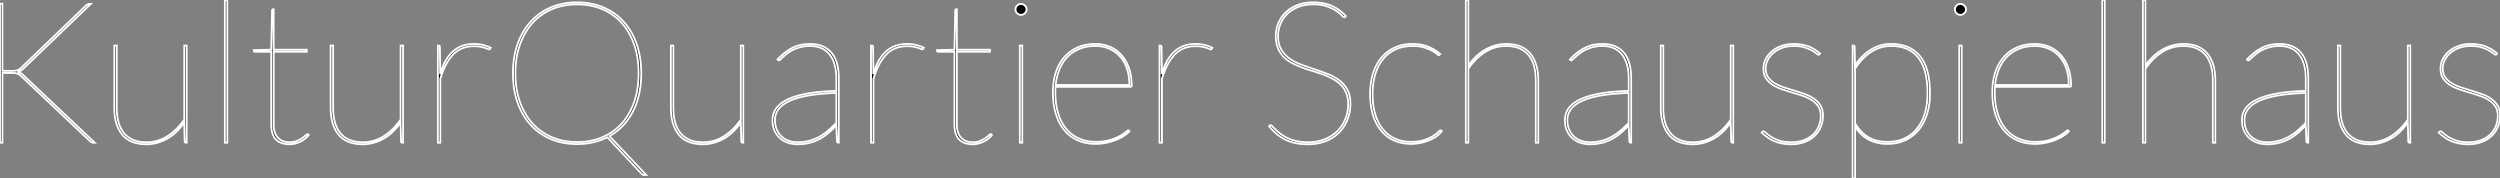 <svg width="1261.7" height="90" viewBox="0 0 1261.7 90" xmlns="http://www.w3.org/2000/svg"><rect x="0" y="0" width="1261.7" height="90" fill="#808080" stroke="none"/><g id="svgGroup" stroke-linecap="round" fill-rule="evenodd" font-size="9pt" stroke="#ffffff" stroke-width="0.25mm" fill="#ffffff" style="stroke:#ffffff;stroke-width:0.25mm;fill:#000"><path d="M 1.2 1.9 L 1.2 35.8 L 5.9 35.8 A 30.036 30.036 0 0 0 6.57 35.793 Q 6.832 35.787 7.064 35.776 A 14.313 14.313 0 0 0 7.5 35.75 A 5.491 5.491 0 0 0 8.174 35.658 A 4.29 4.29 0 0 0 8.675 35.525 Q 9.2 35.35 9.7 35 Q 10.102 34.718 10.569 34.307 A 15.375 15.375 0 0 0 10.8 34.1 L 43.4 2.8 Q 43.894 2.396 44.227 2.213 A 2.197 2.197 0 0 1 44.3 2.175 A 1.503 1.503 0 0 1 44.638 2.057 Q 44.801 2.02 44.992 2.007 A 3.105 3.105 0 0 1 45.2 2 L 45.8 2 L 11.8 34.6 A 12.974 12.974 0 0 1 11.271 35.071 Q 10.785 35.479 10.375 35.725 A 4.029 4.029 0 0 1 9.742 36.029 Q 9.425 36.15 9.054 36.242 A 7.455 7.455 0 0 1 8.8 36.3 A 5.056 5.056 0 0 1 9.693 36.53 A 4.023 4.023 0 0 1 10.375 36.85 A 6.15 6.15 0 0 1 11.168 37.413 A 7.831 7.831 0 0 1 11.7 37.9 L 47.8 72 L 47.3 72 Q 46.714 72 46.388 71.909 A 1.094 1.094 0 0 1 46.225 71.85 Q 45.9 71.7 45.5 71.3 L 11.1 38.8 A 20.991 20.991 0 0 0 10.587 38.336 Q 10.342 38.122 10.124 37.948 A 9.058 9.058 0 0 0 9.8 37.7 Q 9.25 37.3 8.7 37.1 A 4.306 4.306 0 0 0 7.858 36.89 A 5.114 5.114 0 0 0 7.5 36.85 Q 7.053 36.816 6.464 36.805 A 30.999 30.999 0 0 0 5.9 36.8 L 1.2 36.8 L 1.2 72 L 0 72 L 0 1.9 L 1.2 1.9 Z M 679.2 8.1 L 679 8.4 A 1.05 1.05 0 0 1 678.839 8.558 Q 678.656 8.7 678.45 8.7 A 0.631 0.631 0 0 1 678.195 8.636 Q 677.839 8.475 677.296 7.913 A 9.835 9.835 0 0 1 677.075 7.675 A 9.572 9.572 0 0 0 676.339 6.95 Q 675.54 6.237 674.375 5.45 Q 672.6 4.25 669.8 3.225 Q 667 2.2 662.8 2.2 A 23.805 23.805 0 0 0 658.863 2.511 A 17.956 17.956 0 0 0 655.175 3.525 Q 651.85 4.85 649.6 7.05 Q 647.35 9.25 646.175 12.15 Q 645 15.05 645 18.2 A 17.204 17.204 0 0 0 645.24 21.158 Q 645.615 23.305 646.575 24.95 Q 648.15 27.65 650.7 29.5 A 23.176 23.176 0 0 0 654.753 31.836 A 27.645 27.645 0 0 0 656.55 32.575 Q 659.85 33.8 663.25 34.925 Q 666.65 36.05 669.95 37.3 A 24.541 24.541 0 0 1 674.122 39.331 A 21.285 21.285 0 0 1 675.8 40.475 Q 678.35 42.4 679.925 45.225 Q 681.339 47.762 681.484 51.448 A 21.793 21.793 0 0 1 681.5 52.3 A 22.539 22.539 0 0 1 680.684 58.427 A 20.591 20.591 0 0 1 680.05 60.325 Q 678.6 64.05 675.85 66.825 A 19.003 19.003 0 0 1 670.673 70.502 A 22.721 22.721 0 0 1 669.1 71.2 A 21.967 21.967 0 0 1 663.962 72.536 A 28.636 28.636 0 0 1 660 72.8 Q 656.45 72.8 653.65 72.175 A 22.912 22.912 0 0 1 650.025 71.056 A 19.924 19.924 0 0 1 648.525 70.375 Q 646.2 69.2 644.25 67.525 A 31.746 31.746 0 0 1 641.295 64.618 A 36.301 36.301 0 0 1 640.5 63.7 L 640.7 63.5 A 4.156 4.156 0 0 1 640.789 63.414 Q 640.881 63.327 640.95 63.275 Q 641.034 63.212 641.226 63.202 A 1.445 1.445 0 0 1 641.3 63.2 Q 641.6 63.2 642.175 63.825 A 23.961 23.961 0 0 0 642.489 64.159 Q 642.928 64.619 643.544 65.223 A 79.509 79.509 0 0 0 643.75 65.425 A 24.692 24.692 0 0 0 644.775 66.367 Q 645.327 66.847 645.966 67.354 A 41.665 41.665 0 0 0 646.15 67.5 A 15.986 15.986 0 0 0 647.7 68.569 Q 648.55 69.088 649.55 69.575 Q 651.55 70.55 654.125 71.175 A 21.199 21.199 0 0 0 656.881 71.644 Q 658.35 71.8 660 71.8 A 25.89 25.89 0 0 0 664.581 71.412 A 19.867 19.867 0 0 0 668.625 70.25 A 20.301 20.301 0 0 0 673.073 67.761 A 17.814 17.814 0 0 0 675.025 66.075 Q 677.65 63.45 679.025 59.95 Q 680.4 56.45 680.4 52.5 A 17.845 17.845 0 0 0 680.207 49.807 Q 679.987 48.365 679.515 47.144 A 10.698 10.698 0 0 0 679.375 46.8 A 12.919 12.919 0 0 0 677.129 43.231 A 12.174 12.174 0 0 0 676.6 42.675 A 16.963 16.963 0 0 0 672.956 39.959 A 19.164 19.164 0 0 0 672.525 39.725 Q 670.2 38.5 667.55 37.525 Q 664.9 36.55 662.15 35.725 Q 659.4 34.9 656.75 33.9 A 39.357 39.357 0 0 1 652.361 31.939 A 35.776 35.776 0 0 1 651.775 31.625 Q 649.45 30.35 647.7 28.525 A 13.386 13.386 0 0 1 645.193 24.795 A 15.489 15.489 0 0 1 644.925 24.175 A 13.28 13.28 0 0 1 644.156 21.419 Q 643.932 20.112 643.904 18.628 A 22.648 22.648 0 0 1 643.9 18.2 Q 643.9 14.85 645.15 11.775 Q 646.4 8.7 648.8 6.35 A 16.758 16.758 0 0 1 652.831 3.463 A 20.579 20.579 0 0 1 654.725 2.6 A 19.389 19.389 0 0 1 659.143 1.449 A 25.754 25.754 0 0 1 662.8 1.2 A 26.847 26.847 0 0 1 667.465 1.587 A 20.325 20.325 0 0 1 671.825 2.85 A 20.288 20.288 0 0 1 676.546 5.674 A 26.144 26.144 0 0 1 679.2 8.1 Z M 741 72 L 739.8 72 L 739.8 0 L 741 0 L 741 33.2 Q 742.7 30.7 744.825 28.675 Q 746.95 26.65 749.4 25.2 Q 751.85 23.75 754.55 22.975 Q 757.25 22.2 760.1 22.2 Q 768.25 22.2 772.275 27.05 A 16.176 16.176 0 0 1 775.278 32.81 Q 776.3 36.216 776.3 40.6 L 776.3 72 L 775.1 72 L 775.1 40.6 A 32.015 32.015 0 0 0 774.889 36.833 A 23.551 23.551 0 0 0 774.2 33.275 A 16.031 16.031 0 0 0 772.924 30.039 A 13.107 13.107 0 0 0 771.425 27.8 Q 769.55 25.55 766.725 24.375 A 14.751 14.751 0 0 0 763.448 23.458 Q 761.979 23.216 760.322 23.201 A 24.306 24.306 0 0 0 760.1 23.2 Q 754.35 23.2 749.5 26.275 Q 744.65 29.35 741 34.75 L 741 72 Z M 1082.7 72 L 1081.5 72 L 1081.5 0 L 1082.7 0 L 1082.7 33.2 Q 1084.4 30.7 1086.525 28.675 Q 1088.65 26.65 1091.1 25.2 Q 1093.55 23.75 1096.25 22.975 Q 1098.95 22.2 1101.8 22.2 Q 1109.95 22.2 1113.975 27.05 A 16.176 16.176 0 0 1 1116.978 32.81 Q 1118 36.216 1118 40.6 L 1118 72 L 1116.8 72 L 1116.8 40.6 A 32.015 32.015 0 0 0 1116.589 36.833 A 23.551 23.551 0 0 0 1115.9 33.275 A 16.031 16.031 0 0 0 1114.624 30.039 A 13.107 13.107 0 0 0 1113.125 27.8 Q 1111.25 25.55 1108.425 24.375 A 14.751 14.751 0 0 0 1105.148 23.458 Q 1103.679 23.216 1102.022 23.201 A 24.306 24.306 0 0 0 1101.8 23.2 Q 1096.05 23.2 1091.2 26.275 Q 1086.35 29.35 1082.7 34.75 L 1082.7 72 Z M 307.55 68.7 L 326.1 88.3 L 325 88.3 Q 324.74 88.3 324.553 88.247 A 0.839 0.839 0 0 1 324.375 88.175 A 1.949 1.949 0 0 1 324.169 88.044 A 1.454 1.454 0 0 1 324 87.9 L 306.5 69.25 Q 303.15 70.95 299.325 71.825 A 35.264 35.264 0 0 1 293.059 72.658 A 40.784 40.784 0 0 1 291.2 72.7 A 35.933 35.933 0 0 1 282.941 71.781 A 30.775 30.775 0 0 1 278.125 70.225 Q 272.2 67.75 267.925 63.125 Q 263.65 58.5 261.275 51.9 A 39.541 39.541 0 0 1 259.292 43.463 A 51.382 51.382 0 0 1 258.9 37 A 49.319 49.319 0 0 1 259.57 28.693 A 38.77 38.77 0 0 1 261.275 22.125 A 35.052 35.052 0 0 1 264.875 14.784 A 29.995 29.995 0 0 1 267.925 10.85 Q 272.2 6.2 278.125 3.7 A 32.029 32.029 0 0 1 287.916 1.337 A 38.599 38.599 0 0 1 291.2 1.2 A 36.462 36.462 0 0 1 299.309 2.073 A 31.018 31.018 0 0 1 304.35 3.675 Q 310.3 6.15 314.575 10.8 A 31.405 31.405 0 0 1 319.919 18.886 A 37.917 37.917 0 0 1 321.225 22.075 Q 323.6 28.7 323.6 37 A 51.236 51.236 0 0 1 323.17 43.76 A 42.685 42.685 0 0 1 322.5 47.525 Q 321.4 52.4 319.325 56.4 Q 317.25 60.4 314.275 63.5 Q 311.3 66.6 307.55 68.7 Z M 57.7 23 L 58.9 23 L 58.9 54.4 A 32.015 32.015 0 0 0 59.111 58.167 A 23.551 23.551 0 0 0 59.8 61.725 A 16.031 16.031 0 0 0 61.076 64.961 A 13.107 13.107 0 0 0 62.575 67.2 Q 64.45 69.45 67.25 70.625 Q 69.875 71.727 73.423 71.795 A 24.593 24.593 0 0 0 73.9 71.8 Q 79.65 71.8 84.475 68.75 A 27.633 27.633 0 0 0 90.514 63.518 A 34.655 34.655 0 0 0 93 60.3 L 93 23 L 94.2 23 L 94.2 72 L 93.9 72 Q 93.2 72 93.2 71.2 L 93 61.8 Q 91.25 64.3 89.15 66.35 Q 87.05 68.4 84.6 69.825 Q 82.15 71.25 79.45 72.025 Q 76.75 72.8 73.9 72.8 Q 67.814 72.8 64.042 70.128 A 12.054 12.054 0 0 1 61.7 67.95 Q 57.7 63.1 57.7 54.4 L 57.7 23 Z M 166.9 23 L 168.1 23 L 168.1 54.4 A 32.015 32.015 0 0 0 168.311 58.167 A 23.551 23.551 0 0 0 169 61.725 A 16.031 16.031 0 0 0 170.276 64.961 A 13.107 13.107 0 0 0 171.775 67.2 Q 173.65 69.45 176.45 70.625 Q 179.075 71.727 182.623 71.795 A 24.593 24.593 0 0 0 183.1 71.8 Q 188.85 71.8 193.675 68.75 A 27.633 27.633 0 0 0 199.714 63.518 A 34.655 34.655 0 0 0 202.2 60.3 L 202.2 23 L 203.4 23 L 203.4 72 L 203.1 72 Q 202.4 72 202.4 71.2 L 202.2 61.8 Q 200.45 64.3 198.35 66.35 Q 196.25 68.4 193.8 69.825 Q 191.35 71.25 188.65 72.025 Q 185.95 72.8 183.1 72.8 Q 177.014 72.8 173.242 70.128 A 12.054 12.054 0 0 1 170.9 67.95 Q 166.9 63.1 166.9 54.4 L 166.9 23 Z M 338.6 23 L 339.8 23 L 339.8 54.4 A 32.015 32.015 0 0 0 340.011 58.167 A 23.551 23.551 0 0 0 340.7 61.725 A 16.031 16.031 0 0 0 341.976 64.961 A 13.107 13.107 0 0 0 343.475 67.2 Q 345.35 69.45 348.15 70.625 Q 350.775 71.727 354.323 71.795 A 24.593 24.593 0 0 0 354.8 71.8 Q 360.55 71.8 365.375 68.75 A 27.633 27.633 0 0 0 371.414 63.518 A 34.655 34.655 0 0 0 373.9 60.3 L 373.9 23 L 375.1 23 L 375.1 72 L 374.8 72 Q 374.1 72 374.1 71.2 L 373.9 61.8 Q 372.15 64.3 370.05 66.35 Q 367.95 68.4 365.5 69.825 Q 363.05 71.25 360.35 72.025 Q 357.65 72.8 354.8 72.8 Q 348.714 72.8 344.942 70.128 A 12.054 12.054 0 0 1 342.6 67.95 Q 338.6 63.1 338.6 54.4 L 338.6 23 Z M 838.2 23 L 839.4 23 L 839.4 54.4 A 32.015 32.015 0 0 0 839.611 58.167 A 23.551 23.551 0 0 0 840.3 61.725 A 16.031 16.031 0 0 0 841.576 64.961 A 13.107 13.107 0 0 0 843.075 67.2 Q 844.95 69.45 847.75 70.625 Q 850.375 71.727 853.923 71.795 A 24.593 24.593 0 0 0 854.4 71.8 Q 860.15 71.8 864.975 68.75 A 27.633 27.633 0 0 0 871.014 63.518 A 34.655 34.655 0 0 0 873.5 60.3 L 873.5 23 L 874.7 23 L 874.7 72 L 874.4 72 Q 873.7 72 873.7 71.2 L 873.5 61.8 Q 871.75 64.3 869.65 66.35 Q 867.55 68.4 865.1 69.825 Q 862.65 71.25 859.95 72.025 Q 857.25 72.8 854.4 72.8 Q 848.314 72.8 844.542 70.128 A 12.054 12.054 0 0 1 842.2 67.95 Q 838.2 63.1 838.2 54.4 L 838.2 23 Z M 1179.9 23 L 1181.1 23 L 1181.1 54.4 A 32.015 32.015 0 0 0 1181.311 58.167 A 23.551 23.551 0 0 0 1182 61.725 A 16.031 16.031 0 0 0 1183.276 64.961 A 13.107 13.107 0 0 0 1184.775 67.2 Q 1186.65 69.45 1189.45 70.625 Q 1192.075 71.727 1195.623 71.795 A 24.593 24.593 0 0 0 1196.1 71.8 Q 1201.85 71.8 1206.675 68.75 A 27.633 27.633 0 0 0 1212.714 63.518 A 34.655 34.655 0 0 0 1215.2 60.3 L 1215.2 23 L 1216.4 23 L 1216.4 72 L 1216.1 72 Q 1215.4 72 1215.4 71.2 L 1215.2 61.8 Q 1213.45 64.3 1211.35 66.35 Q 1209.25 68.4 1206.8 69.825 Q 1204.35 71.25 1201.65 72.025 Q 1198.95 72.8 1196.1 72.8 Q 1190.014 72.8 1186.242 70.128 A 12.054 12.054 0 0 1 1183.9 67.95 Q 1179.9 63.1 1179.9 54.4 L 1179.9 23 Z M 918.5 27 L 918.3 27.3 A 0.819 0.819 0 0 1 918.165 27.458 A 0.533 0.533 0 0 1 917.8 27.6 A 0.716 0.716 0 0 1 917.561 27.552 Q 917.213 27.427 916.682 26.974 A 7.731 7.731 0 0 1 916.625 26.925 Q 915.85 26.25 914.375 25.425 A 14.573 14.573 0 0 0 913.049 24.775 Q 912.384 24.488 911.614 24.218 A 28.712 28.712 0 0 0 910.65 23.9 A 13.951 13.951 0 0 0 908.649 23.447 Q 907.059 23.2 905.1 23.2 A 17.606 17.606 0 0 0 901.604 23.535 A 14.713 14.713 0 0 0 899.425 24.15 A 15.661 15.661 0 0 0 896.623 25.498 A 13.084 13.084 0 0 0 895 26.675 A 11.612 11.612 0 0 0 892.43 29.733 A 11.015 11.015 0 0 0 892.125 30.3 Q 891.1 32.35 891.1 34.6 A 9.287 9.287 0 0 0 891.306 36.609 A 6.638 6.638 0 0 0 892.35 39.025 A 10.486 10.486 0 0 0 894.996 41.619 A 12.382 12.382 0 0 0 895.625 42.025 A 20.543 20.543 0 0 0 898.381 43.41 A 25.625 25.625 0 0 0 900.25 44.1 Q 902.85 44.95 905.55 45.775 Q 908.25 46.6 910.85 47.525 A 21.034 21.034 0 0 1 913.875 48.867 A 17.772 17.772 0 0 1 915.475 49.85 Q 917.5 51.25 918.75 53.275 Q 919.948 55.215 919.998 58.051 A 14.11 14.11 0 0 1 920 58.3 Q 920 61.3 918.925 63.95 Q 917.85 66.6 915.8 68.55 Q 913.75 70.5 910.775 71.65 A 16.795 16.795 0 0 1 906.951 72.61 A 22.086 22.086 0 0 1 904 72.8 Q 901.35 72.8 899.275 72.375 A 21.207 21.207 0 0 1 896.447 71.596 A 18.466 18.466 0 0 1 895.425 71.2 Q 893.65 70.45 892.125 69.35 A 35.6 35.6 0 0 1 889.487 67.244 A 39.646 39.646 0 0 1 889.1 66.9 L 889.4 66.6 A 4.156 4.156 0 0 1 889.489 66.514 Q 889.581 66.427 889.65 66.375 Q 889.734 66.312 889.926 66.302 A 1.445 1.445 0 0 1 890 66.3 A 0.628 0.628 0 0 1 890.23 66.353 Q 890.624 66.512 891.3 67.15 Q 891.905 67.721 892.837 68.382 A 27.494 27.494 0 0 0 893.825 69.05 A 14.551 14.551 0 0 0 895.378 69.915 Q 896.194 70.311 897.153 70.672 A 27.49 27.49 0 0 0 897.925 70.95 A 14.317 14.317 0 0 0 900.26 71.524 Q 901.42 71.714 902.753 71.773 A 28.034 28.034 0 0 0 904 71.8 A 21.098 21.098 0 0 0 907.194 71.569 A 15.673 15.673 0 0 0 910.375 70.75 A 14.738 14.738 0 0 0 913.291 69.277 A 12.368 12.368 0 0 0 915.05 67.875 Q 916.95 66.05 917.925 63.625 A 13.723 13.723 0 0 0 918.891 58.922 A 15.789 15.789 0 0 0 918.9 58.4 A 10.71 10.71 0 0 0 918.709 56.322 Q 918.458 55.053 917.877 54.041 A 6.485 6.485 0 0 0 917.65 53.675 A 10.941 10.941 0 0 0 914.687 50.707 A 12.624 12.624 0 0 0 914.375 50.5 A 19.446 19.446 0 0 0 911.47 48.977 A 23.806 23.806 0 0 0 909.75 48.325 Q 907.15 47.45 904.45 46.65 Q 901.75 45.85 899.15 44.95 A 22.553 22.553 0 0 1 896.195 43.695 A 18.63 18.63 0 0 1 894.525 42.725 Q 892.5 41.4 891.25 39.45 A 7.626 7.626 0 0 1 890.231 36.917 Q 890.014 35.913 890.001 34.755 A 13.279 13.279 0 0 1 890 34.6 Q 890 32.15 891.1 29.925 A 12.437 12.437 0 0 1 893.954 26.193 A 14.258 14.258 0 0 1 894.2 25.975 A 14.696 14.696 0 0 1 897.555 23.819 A 17.765 17.765 0 0 1 898.975 23.225 A 16.551 16.551 0 0 1 903.062 22.3 A 20.265 20.265 0 0 1 905.1 22.2 A 25.977 25.977 0 0 1 908.713 22.439 Q 910.702 22.719 912.4 23.325 Q 915.55 24.45 918.5 27 Z M 1260.2 27 L 1260 27.3 A 0.819 0.819 0 0 1 1259.865 27.458 A 0.533 0.533 0 0 1 1259.5 27.6 A 0.716 0.716 0 0 1 1259.261 27.552 Q 1258.913 27.427 1258.382 26.974 A 7.731 7.731 0 0 1 1258.325 26.925 Q 1257.55 26.25 1256.075 25.425 A 14.573 14.573 0 0 0 1254.749 24.775 Q 1254.084 24.488 1253.314 24.218 A 28.712 28.712 0 0 0 1252.35 23.9 A 13.951 13.951 0 0 0 1250.349 23.447 Q 1248.759 23.2 1246.8 23.2 A 17.606 17.606 0 0 0 1243.304 23.535 A 14.713 14.713 0 0 0 1241.125 24.15 A 15.661 15.661 0 0 0 1238.323 25.498 A 13.084 13.084 0 0 0 1236.7 26.675 A 11.612 11.612 0 0 0 1234.13 29.733 A 11.015 11.015 0 0 0 1233.825 30.3 Q 1232.8 32.35 1232.8 34.6 A 9.287 9.287 0 0 0 1233.006 36.609 A 6.638 6.638 0 0 0 1234.05 39.025 A 10.486 10.486 0 0 0 1236.696 41.619 A 12.382 12.382 0 0 0 1237.325 42.025 A 20.543 20.543 0 0 0 1240.081 43.41 A 25.625 25.625 0 0 0 1241.95 44.1 Q 1244.55 44.95 1247.25 45.775 Q 1249.95 46.6 1252.55 47.525 A 21.034 21.034 0 0 1 1255.575 48.867 A 17.772 17.772 0 0 1 1257.175 49.85 Q 1259.2 51.25 1260.45 53.275 Q 1261.648 55.215 1261.698 58.051 A 14.11 14.11 0 0 1 1261.7 58.3 Q 1261.7 61.3 1260.625 63.95 Q 1259.55 66.6 1257.5 68.55 Q 1255.45 70.5 1252.475 71.65 A 16.795 16.795 0 0 1 1248.651 72.61 A 22.086 22.086 0 0 1 1245.7 72.8 Q 1243.05 72.8 1240.975 72.375 A 21.207 21.207 0 0 1 1238.147 71.596 A 18.466 18.466 0 0 1 1237.125 71.2 Q 1235.35 70.45 1233.825 69.35 A 35.6 35.6 0 0 1 1231.187 67.244 A 39.646 39.646 0 0 1 1230.8 66.9 L 1231.1 66.6 A 4.156 4.156 0 0 1 1231.189 66.514 Q 1231.281 66.427 1231.35 66.375 Q 1231.434 66.312 1231.626 66.302 A 1.445 1.445 0 0 1 1231.7 66.3 A 0.628 0.628 0 0 1 1231.93 66.353 Q 1232.324 66.512 1233 67.15 Q 1233.605 67.721 1234.537 68.382 A 27.494 27.494 0 0 0 1235.525 69.05 A 14.551 14.551 0 0 0 1237.078 69.915 Q 1237.894 70.311 1238.853 70.672 A 27.49 27.49 0 0 0 1239.625 70.95 A 14.317 14.317 0 0 0 1241.96 71.524 Q 1243.12 71.714 1244.453 71.773 A 28.034 28.034 0 0 0 1245.7 71.8 A 21.098 21.098 0 0 0 1248.894 71.569 A 15.673 15.673 0 0 0 1252.075 70.75 A 14.738 14.738 0 0 0 1254.991 69.277 A 12.368 12.368 0 0 0 1256.75 67.875 Q 1258.65 66.05 1259.625 63.625 A 13.723 13.723 0 0 0 1260.591 58.922 A 15.789 15.789 0 0 0 1260.6 58.4 A 10.71 10.71 0 0 0 1260.409 56.322 Q 1260.158 55.053 1259.577 54.041 A 6.485 6.485 0 0 0 1259.35 53.675 A 10.941 10.941 0 0 0 1256.387 50.707 A 12.624 12.624 0 0 0 1256.075 50.5 A 19.446 19.446 0 0 0 1253.17 48.977 A 23.806 23.806 0 0 0 1251.45 48.325 Q 1248.85 47.45 1246.15 46.65 Q 1243.45 45.85 1240.85 44.95 A 22.553 22.553 0 0 1 1237.895 43.695 A 18.63 18.63 0 0 1 1236.225 42.725 Q 1234.2 41.4 1232.95 39.45 A 7.626 7.626 0 0 1 1231.931 36.917 Q 1231.714 35.913 1231.701 34.755 A 13.279 13.279 0 0 1 1231.7 34.6 Q 1231.7 32.15 1232.8 29.925 A 12.437 12.437 0 0 1 1235.654 26.193 A 14.258 14.258 0 0 1 1235.9 25.975 A 14.696 14.696 0 0 1 1239.255 23.819 A 17.765 17.765 0 0 1 1240.675 23.225 A 16.551 16.551 0 0 1 1244.762 22.3 A 20.265 20.265 0 0 1 1246.8 22.2 A 25.977 25.977 0 0 1 1250.413 22.439 Q 1252.402 22.719 1254.1 23.325 Q 1257.25 24.45 1260.2 27 Z M 570.5 43.8 L 532.7 43.8 A 9.816 9.816 0 0 0 532.605 44.863 A 8.669 8.669 0 0 0 532.6 45.15 L 532.6 46.5 A 43.642 43.642 0 0 0 532.913 51.863 Q 533.251 54.591 533.955 56.961 A 26.774 26.774 0 0 0 534.05 57.275 A 25.401 25.401 0 0 0 535.806 61.575 A 19.726 19.726 0 0 0 538.175 65.125 Q 540.85 68.3 544.625 69.95 A 19.819 19.819 0 0 0 550.752 71.497 A 24.048 24.048 0 0 0 553 71.6 A 32.139 32.139 0 0 0 556.178 71.451 Q 558.359 71.234 560.125 70.7 Q 563.1 69.8 565.075 68.7 Q 567.05 67.6 568.075 66.7 A 14.702 14.702 0 0 1 568.434 66.394 Q 569.144 65.81 569.391 65.8 A 0.21 0.21 0 0 1 569.4 65.8 Q 569.6 65.8 569.8 66 L 570 66.2 Q 569.15 67.25 567.475 68.375 A 19.72 19.72 0 0 1 565.65 69.456 A 26.666 26.666 0 0 1 563.525 70.45 A 27.957 27.957 0 0 1 560.196 71.591 A 33.311 33.311 0 0 1 558.55 72 Q 555.85 72.6 553 72.6 A 24.64 24.64 0 0 1 547.931 72.099 A 19.824 19.824 0 0 1 543.95 70.825 Q 539.95 69.05 537.175 65.7 A 21.661 21.661 0 0 1 534.204 60.927 A 27.725 27.725 0 0 1 532.9 57.5 Q 531.4 52.65 531.4 46.5 A 35.054 35.054 0 0 1 531.859 40.718 A 28.505 28.505 0 0 1 532.85 36.625 A 23.592 23.592 0 0 1 535.1 31.645 A 20.167 20.167 0 0 1 537.05 28.95 Q 539.8 25.75 543.775 23.975 A 20.283 20.283 0 0 1 549.455 22.41 A 25.867 25.867 0 0 1 552.8 22.2 A 19.035 19.035 0 0 1 558.914 23.17 A 17.902 17.902 0 0 1 560 23.575 Q 563.35 24.95 565.825 27.65 A 18.071 18.071 0 0 1 568.72 31.942 A 22.393 22.393 0 0 1 569.7 34.275 A 23.365 23.365 0 0 1 570.813 38.919 A 31.859 31.859 0 0 1 571.1 43.3 A 0.565 0.565 0 0 1 571.08 43.454 A 0.397 0.397 0 0 1 570.925 43.675 A 0.665 0.665 0 0 1 570.636 43.79 A 0.885 0.885 0 0 1 570.5 43.8 Z M 1044.6 43.8 L 1006.8 43.8 A 9.816 9.816 0 0 0 1006.705 44.863 A 8.669 8.669 0 0 0 1006.7 45.15 L 1006.7 46.5 A 43.642 43.642 0 0 0 1007.013 51.863 Q 1007.351 54.591 1008.055 56.961 A 26.774 26.774 0 0 0 1008.15 57.275 A 25.401 25.401 0 0 0 1009.906 61.575 A 19.726 19.726 0 0 0 1012.275 65.125 Q 1014.95 68.3 1018.725 69.95 A 19.819 19.819 0 0 0 1024.852 71.497 A 24.048 24.048 0 0 0 1027.1 71.6 A 32.139 32.139 0 0 0 1030.278 71.451 Q 1032.459 71.234 1034.225 70.7 Q 1037.2 69.8 1039.175 68.7 Q 1041.15 67.6 1042.175 66.7 A 14.702 14.702 0 0 1 1042.534 66.394 Q 1043.244 65.81 1043.491 65.8 A 0.21 0.21 0 0 1 1043.5 65.8 Q 1043.7 65.8 1043.9 66 L 1044.1 66.2 Q 1043.25 67.25 1041.575 68.375 A 19.72 19.72 0 0 1 1039.75 69.456 A 26.666 26.666 0 0 1 1037.625 70.45 A 27.957 27.957 0 0 1 1034.296 71.591 A 33.311 33.311 0 0 1 1032.65 72 Q 1029.95 72.6 1027.1 72.6 A 24.64 24.64 0 0 1 1022.031 72.099 A 19.824 19.824 0 0 1 1018.05 70.825 Q 1014.05 69.05 1011.275 65.7 A 21.661 21.661 0 0 1 1008.304 60.927 A 27.725 27.725 0 0 1 1007 57.5 Q 1005.5 52.65 1005.5 46.5 A 35.054 35.054 0 0 1 1005.959 40.718 A 28.505 28.505 0 0 1 1006.95 36.625 A 23.592 23.592 0 0 1 1009.2 31.645 A 20.167 20.167 0 0 1 1011.15 28.95 Q 1013.9 25.75 1017.875 23.975 A 20.283 20.283 0 0 1 1023.555 22.41 A 25.867 25.867 0 0 1 1026.9 22.2 A 19.035 19.035 0 0 1 1033.014 23.17 A 17.902 17.902 0 0 1 1034.1 23.575 Q 1037.45 24.95 1039.925 27.65 A 18.071 18.071 0 0 1 1042.82 31.942 A 22.393 22.393 0 0 1 1043.8 34.275 A 23.365 23.365 0 0 1 1044.913 38.919 A 31.859 31.859 0 0 1 1045.2 43.3 A 0.565 0.565 0 0 1 1045.18 43.454 A 0.397 0.397 0 0 1 1045.025 43.675 A 0.665 0.665 0 0 1 1044.736 43.79 A 0.885 0.885 0 0 1 1044.6 43.8 Z M 936.2 90 L 935 90 L 935 23 L 935.3 23 Q 936 23 936 23.8 L 936.15 33.1 A 27.344 27.344 0 0 1 941.008 27.444 A 24.218 24.218 0 0 1 944.125 25.125 Q 948.8 22.2 954.4 22.2 A 23.478 23.478 0 0 1 960.405 22.924 A 16.108 16.108 0 0 1 968.95 28.325 Q 974 34.45 974 47.2 A 36.811 36.811 0 0 1 973.408 53.91 A 31.698 31.698 0 0 1 972.625 57.175 A 25.212 25.212 0 0 1 970.32 62.608 A 21.855 21.855 0 0 1 968.55 65.225 Q 965.85 68.65 961.825 70.625 A 19.031 19.031 0 0 1 956.296 72.322 A 24.992 24.992 0 0 1 952.5 72.6 A 21.029 21.029 0 0 1 945.283 71.42 Q 939.899 69.467 936.475 64.277 A 22.986 22.986 0 0 1 936.2 63.85 L 936.2 90 Z M 136.9 62.7 L 136.9 26.1 L 128.8 26.1 A 1.452 1.452 0 0 1 128.553 26.081 Q 128.1 26.002 128.1 25.6 L 128.1 25.3 L 136.9 25.1 L 137.3 5.4 Q 137.3 5.15 137.425 4.925 A 0.474 0.474 0 0 1 137.528 4.795 Q 137.628 4.709 137.77 4.701 A 0.531 0.531 0 0 1 137.8 4.7 L 138.1 4.7 L 138.1 25.1 L 154.8 25.1 L 154.8 26.1 L 138.1 26.1 L 138.1 62.7 Q 138.1 65.2 138.725 66.925 Q 139.35 68.65 140.45 69.725 Q 141.55 70.8 143 71.3 A 9.305 9.305 0 0 0 145.691 71.792 A 10.651 10.651 0 0 0 146.1 71.8 A 11.495 11.495 0 0 0 147.895 71.667 A 8.318 8.318 0 0 0 149.775 71.15 Q 151.184 70.569 152.213 69.907 A 10.535 10.535 0 0 0 152.45 69.75 A 18.937 18.937 0 0 0 153.215 69.202 Q 153.583 68.923 153.885 68.66 A 9.054 9.054 0 0 0 154.225 68.35 A 6.607 6.607 0 0 1 154.484 68.113 Q 154.878 67.771 155.11 67.712 A 0.366 0.366 0 0 1 155.2 67.7 Q 155.4 67.7 155.6 67.9 L 155.8 68.1 A 10.302 10.302 0 0 1 154.508 69.516 A 12.131 12.131 0 0 1 153.975 69.975 Q 152.9 70.85 151.625 71.475 Q 150.35 72.1 148.925 72.45 Q 147.5 72.8 146.1 72.8 A 12.713 12.713 0 0 1 143.362 72.522 Q 140.958 71.992 139.35 70.45 Q 137.564 68.737 137.08 65.403 A 18.867 18.867 0 0 1 136.9 62.7 Z M 481.7 62.7 L 481.7 26.1 L 473.6 26.1 A 1.452 1.452 0 0 1 473.353 26.081 Q 472.9 26.002 472.9 25.6 L 472.9 25.3 L 481.7 25.1 L 482.1 5.4 Q 482.1 5.15 482.225 4.925 A 0.474 0.474 0 0 1 482.328 4.795 Q 482.428 4.709 482.57 4.701 A 0.531 0.531 0 0 1 482.6 4.7 L 482.9 4.7 L 482.9 25.1 L 499.6 25.1 L 499.6 26.1 L 482.9 26.1 L 482.9 62.7 Q 482.9 65.2 483.525 66.925 Q 484.15 68.65 485.25 69.725 Q 486.35 70.8 487.8 71.3 A 9.305 9.305 0 0 0 490.491 71.792 A 10.651 10.651 0 0 0 490.9 71.8 A 11.495 11.495 0 0 0 492.695 71.667 A 8.318 8.318 0 0 0 494.575 71.15 Q 495.984 70.569 497.013 69.907 A 10.535 10.535 0 0 0 497.25 69.75 A 18.937 18.937 0 0 0 498.015 69.202 Q 498.383 68.923 498.685 68.66 A 9.054 9.054 0 0 0 499.025 68.35 A 6.607 6.607 0 0 1 499.284 68.113 Q 499.678 67.771 499.91 67.712 A 0.366 0.366 0 0 1 500 67.7 Q 500.2 67.7 500.4 67.9 L 500.6 68.1 A 10.302 10.302 0 0 1 499.308 69.516 A 12.131 12.131 0 0 1 498.775 69.975 Q 497.7 70.85 496.425 71.475 Q 495.15 72.1 493.725 72.45 Q 492.3 72.8 490.9 72.8 A 12.713 12.713 0 0 1 488.162 72.522 Q 485.758 71.992 484.15 70.45 Q 482.364 68.737 481.88 65.403 A 18.867 18.867 0 0 1 481.7 62.7 Z M 423.3 72 L 423.1 72 Q 422.4 72 422.4 71.2 L 422.1 63.25 A 56.53 56.53 0 0 1 419.081 66.193 A 48.595 48.595 0 0 1 417.9 67.225 Q 415.8 69 413.45 70.225 Q 411.1 71.45 408.4 72.125 A 22.132 22.132 0 0 1 405.173 72.671 A 28.667 28.667 0 0 1 402.4 72.8 A 15.134 15.134 0 0 1 398.114 72.167 A 16.855 16.855 0 0 1 397.975 72.125 Q 395.75 71.45 393.95 69.975 A 10.644 10.644 0 0 1 391.549 67.152 A 12.884 12.884 0 0 1 391.025 66.175 Q 390.006 64.068 389.91 61.12 A 19.111 19.111 0 0 1 389.9 60.5 Q 389.9 57.2 391.825 54.575 Q 393.75 51.95 397.725 50.1 Q 401.7 48.25 407.75 47.175 Q 412.816 46.275 419.46 45.988 A 138.905 138.905 0 0 1 422.1 45.9 L 422.1 39.6 A 29.896 29.896 0 0 0 421.889 35.963 A 22.233 22.233 0 0 0 421.25 32.7 Q 420.4 29.65 418.75 27.55 Q 417.1 25.45 414.6 24.325 A 12.502 12.502 0 0 0 411.372 23.389 A 16.764 16.764 0 0 0 408.8 23.2 Q 406.2 23.2 404.1 23.75 A 23.012 23.012 0 0 0 401.938 24.426 A 17.85 17.85 0 0 0 400.35 25.1 A 18.223 18.223 0 0 0 398.672 26.02 A 14.152 14.152 0 0 0 397.475 26.85 A 51.21 51.21 0 0 0 396.465 27.653 Q 396.009 28.026 395.61 28.372 A 29.645 29.645 0 0 0 395.35 28.6 Q 394.495 29.36 393.956 29.895 A 17.793 17.793 0 0 0 393.9 29.95 Q 393.426 30.424 393.175 30.49 A 0.298 0.298 0 0 1 393.1 30.5 A 0.36 0.36 0 0 1 392.965 30.471 Q 392.85 30.424 392.709 30.302 A 2.098 2.098 0 0 1 392.6 30.2 L 392.4 30 A 33.02 33.02 0 0 1 396.004 26.695 A 24.797 24.797 0 0 1 399.85 24.2 A 17.563 17.563 0 0 1 405.369 22.447 A 22.992 22.992 0 0 1 408.8 22.2 A 19.686 19.686 0 0 1 411.859 22.426 Q 413.732 22.72 415.275 23.4 Q 418 24.6 419.8 26.85 A 13.523 13.523 0 0 1 421.753 30.223 A 17.182 17.182 0 0 1 422.45 32.325 A 24.934 24.934 0 0 1 423.113 35.984 A 33.465 33.465 0 0 1 423.3 39.6 L 423.3 72 Z M 823.2 72 L 823 72 Q 822.3 72 822.3 71.2 L 822 63.25 A 56.53 56.53 0 0 1 818.981 66.193 A 48.595 48.595 0 0 1 817.8 67.225 Q 815.7 69 813.35 70.225 Q 811 71.45 808.3 72.125 A 22.132 22.132 0 0 1 805.073 72.671 A 28.667 28.667 0 0 1 802.3 72.8 A 15.134 15.134 0 0 1 798.014 72.167 A 16.855 16.855 0 0 1 797.875 72.125 Q 795.65 71.45 793.85 69.975 A 10.644 10.644 0 0 1 791.449 67.152 A 12.884 12.884 0 0 1 790.925 66.175 Q 789.906 64.068 789.81 61.12 A 19.111 19.111 0 0 1 789.8 60.5 Q 789.8 57.2 791.725 54.575 Q 793.65 51.95 797.625 50.1 Q 801.6 48.25 807.65 47.175 Q 812.716 46.275 819.36 45.988 A 138.905 138.905 0 0 1 822 45.9 L 822 39.6 A 29.896 29.896 0 0 0 821.789 35.963 A 22.233 22.233 0 0 0 821.15 32.7 Q 820.3 29.65 818.65 27.55 Q 817 25.45 814.5 24.325 A 12.502 12.502 0 0 0 811.272 23.389 A 16.764 16.764 0 0 0 808.7 23.2 Q 806.1 23.2 804 23.75 A 23.012 23.012 0 0 0 801.838 24.426 A 17.85 17.85 0 0 0 800.25 25.1 A 18.223 18.223 0 0 0 798.572 26.02 A 14.152 14.152 0 0 0 797.375 26.85 A 51.21 51.21 0 0 0 796.365 27.653 Q 795.909 28.026 795.51 28.372 A 29.645 29.645 0 0 0 795.25 28.6 Q 794.395 29.36 793.856 29.895 A 17.793 17.793 0 0 0 793.8 29.95 Q 793.326 30.424 793.075 30.49 A 0.298 0.298 0 0 1 793 30.5 A 0.36 0.36 0 0 1 792.865 30.471 Q 792.75 30.424 792.609 30.302 A 2.098 2.098 0 0 1 792.5 30.2 L 792.3 30 A 33.02 33.02 0 0 1 795.904 26.695 A 24.797 24.797 0 0 1 799.75 24.2 A 17.563 17.563 0 0 1 805.269 22.447 A 22.992 22.992 0 0 1 808.7 22.2 A 19.686 19.686 0 0 1 811.759 22.426 Q 813.632 22.72 815.175 23.4 Q 817.9 24.6 819.7 26.85 A 13.523 13.523 0 0 1 821.653 30.223 A 17.182 17.182 0 0 1 822.35 32.325 A 24.934 24.934 0 0 1 823.013 35.984 A 33.465 33.465 0 0 1 823.2 39.6 L 823.2 72 Z M 1164.9 72 L 1164.7 72 Q 1164 72 1164 71.2 L 1163.7 63.25 A 56.53 56.53 0 0 1 1160.681 66.193 A 48.595 48.595 0 0 1 1159.5 67.225 Q 1157.4 69 1155.05 70.225 Q 1152.7 71.45 1150 72.125 A 22.132 22.132 0 0 1 1146.773 72.671 A 28.667 28.667 0 0 1 1144 72.8 A 15.134 15.134 0 0 1 1139.714 72.167 A 16.855 16.855 0 0 1 1139.575 72.125 Q 1137.35 71.45 1135.55 69.975 A 10.644 10.644 0 0 1 1133.149 67.152 A 12.884 12.884 0 0 1 1132.625 66.175 Q 1131.606 64.068 1131.51 61.12 A 19.111 19.111 0 0 1 1131.5 60.5 Q 1131.5 57.2 1133.425 54.575 Q 1135.35 51.95 1139.325 50.1 Q 1143.3 48.25 1149.35 47.175 Q 1154.416 46.275 1161.06 45.988 A 138.905 138.905 0 0 1 1163.7 45.9 L 1163.7 39.6 A 29.896 29.896 0 0 0 1163.489 35.963 A 22.233 22.233 0 0 0 1162.85 32.7 Q 1162 29.65 1160.35 27.55 Q 1158.7 25.45 1156.2 24.325 A 12.502 12.502 0 0 0 1152.972 23.389 A 16.764 16.764 0 0 0 1150.4 23.2 Q 1147.8 23.2 1145.7 23.75 A 23.012 23.012 0 0 0 1143.538 24.426 A 17.85 17.85 0 0 0 1141.95 25.1 A 18.223 18.223 0 0 0 1140.272 26.02 A 14.152 14.152 0 0 0 1139.075 26.85 A 51.21 51.21 0 0 0 1138.065 27.653 Q 1137.609 28.026 1137.21 28.372 A 29.645 29.645 0 0 0 1136.95 28.6 Q 1136.095 29.36 1135.556 29.895 A 17.793 17.793 0 0 0 1135.5 29.95 Q 1135.026 30.424 1134.775 30.49 A 0.298 0.298 0 0 1 1134.7 30.5 A 0.36 0.36 0 0 1 1134.565 30.471 Q 1134.45 30.424 1134.309 30.302 A 2.098 2.098 0 0 1 1134.2 30.2 L 1134 30 A 33.02 33.02 0 0 1 1137.604 26.695 A 24.797 24.797 0 0 1 1141.45 24.2 A 17.563 17.563 0 0 1 1146.969 22.447 A 22.992 22.992 0 0 1 1150.4 22.2 A 19.686 19.686 0 0 1 1153.459 22.426 Q 1155.332 22.72 1156.875 23.4 Q 1159.6 24.6 1161.4 26.85 A 13.523 13.523 0 0 1 1163.353 30.223 A 17.182 17.182 0 0 1 1164.05 32.325 A 24.934 24.934 0 0 1 1164.713 35.984 A 33.465 33.465 0 0 1 1164.9 39.6 L 1164.9 72 Z M 322.3 37 A 50.176 50.176 0 0 0 321.731 29.275 A 38.407 38.407 0 0 0 320.025 22.4 A 34.182 34.182 0 0 0 316.693 15.449 A 28.828 28.828 0 0 0 313.65 11.45 Q 309.55 6.95 303.825 4.575 A 31.301 31.301 0 0 0 294.577 2.348 A 37.711 37.711 0 0 0 291.2 2.2 A 33.957 33.957 0 0 0 282.844 3.199 A 29.696 29.696 0 0 0 278.7 4.575 Q 273 6.95 268.875 11.45 A 30.577 30.577 0 0 0 263.787 19.111 A 37.294 37.294 0 0 0 262.425 22.4 A 38.583 38.583 0 0 0 260.484 30.659 A 50.484 50.484 0 0 0 260.1 37 Q 260.1 45.15 262.425 51.575 A 34.335 34.335 0 0 0 265.821 58.517 A 28.994 28.994 0 0 0 268.875 62.475 Q 273 66.95 278.7 69.325 A 31.195 31.195 0 0 0 288.483 71.602 A 37.134 37.134 0 0 0 291.2 71.7 A 34.846 34.846 0 0 0 299.27 70.795 A 29.874 29.874 0 0 0 303.825 69.325 Q 309.55 66.95 313.65 62.475 Q 317.75 58 320.025 51.575 A 38.858 38.858 0 0 0 321.895 43.57 A 51.236 51.236 0 0 0 322.3 37 Z M 726.8 27.3 L 726.5 27.6 A 0.902 0.902 0 0 1 726.378 27.703 Q 726.305 27.754 726.233 27.778 A 0.419 0.419 0 0 1 726.1 27.8 Q 725.846 27.8 725.218 27.282 A 10.063 10.063 0 0 1 724.975 27.075 A 7.85 7.85 0 0 0 724.386 26.61 Q 723.658 26.084 722.575 25.5 A 16.215 16.215 0 0 0 721.163 24.83 Q 720.035 24.355 718.625 23.925 A 15.322 15.322 0 0 0 716.36 23.429 Q 714.784 23.2 712.9 23.2 A 22.726 22.726 0 0 0 708.135 23.68 A 18.29 18.29 0 0 0 704.4 24.9 Q 700.65 26.6 698.05 29.75 A 20.368 20.368 0 0 0 695.165 34.466 A 25.634 25.634 0 0 0 694.075 37.4 A 30.909 30.909 0 0 0 692.945 42.971 A 40.368 40.368 0 0 0 692.7 47.5 Q 692.7 53.204 694.03 57.626 A 25.858 25.858 0 0 0 694.075 57.775 A 24.46 24.46 0 0 0 695.805 62.018 A 19.199 19.199 0 0 0 698 65.325 Q 700.55 68.4 704.125 70 Q 707.7 71.6 712.1 71.6 A 28.154 28.154 0 0 0 714.964 71.463 Q 717.055 71.248 718.7 70.7 Q 720.82 69.993 722.354 69.163 A 14.113 14.113 0 0 0 723.15 68.7 A 24.878 24.878 0 0 0 724.161 68.032 Q 725.181 67.319 725.8 66.7 A 11.951 11.951 0 0 1 726.116 66.394 Q 726.753 65.803 726.998 65.8 A 0.201 0.201 0 0 1 727 65.8 Q 727.2 65.8 727.4 66 L 727.6 66.2 Q 726.985 67.101 725.901 68.019 A 15.122 15.122 0 0 1 725.4 68.425 A 15.748 15.748 0 0 1 723.622 69.612 A 20.767 20.767 0 0 1 721.95 70.475 A 21.959 21.959 0 0 1 719.399 71.459 A 27.729 27.729 0 0 1 717.45 72 A 21.945 21.945 0 0 1 713.589 72.558 A 25.807 25.807 0 0 1 712.1 72.6 A 22.839 22.839 0 0 1 707.189 72.092 A 18.727 18.727 0 0 1 703.55 70.9 Q 699.75 69.2 697.075 65.975 A 21.024 21.024 0 0 1 694.15 61.258 A 26.78 26.78 0 0 1 692.95 58.1 A 30.928 30.928 0 0 1 691.819 52.792 A 41.949 41.949 0 0 1 691.5 47.5 A 38.869 38.869 0 0 1 691.934 41.572 A 30.9 30.9 0 0 1 692.95 37.125 A 25.079 25.079 0 0 1 694.993 32.301 A 20.637 20.637 0 0 1 697.15 29.15 Q 699.9 25.85 703.875 24.025 A 19.913 19.913 0 0 1 709.702 22.396 A 25.282 25.282 0 0 1 712.9 22.2 Q 717.35 22.2 720.825 23.625 A 21.776 21.776 0 0 1 724.788 25.729 A 18.557 18.557 0 0 1 726.8 27.3 Z M 222.2 72 L 221 72 L 221 23 L 221.3 23 Q 222 23 222 23.8 L 222.15 37.4 A 35.385 35.385 0 0 1 223.448 33.655 A 27.628 27.628 0 0 1 224.75 30.925 A 20.114 20.114 0 0 1 226.873 27.771 A 16.937 16.937 0 0 1 228.4 26.15 Q 230.5 24.2 233.175 23.2 A 15.622 15.622 0 0 1 236.758 22.344 A 20.087 20.087 0 0 1 239.2 22.2 A 20.252 20.252 0 0 1 241.995 22.386 A 16.717 16.717 0 0 1 243.65 22.7 Q 245.7 23.2 247.6 24.1 L 247.4 24.5 A 8.082 8.082 0 0 0 247.306 24.644 A 5.881 5.881 0 0 0 247.225 24.775 Q 247.15 24.9 246.9 24.9 A 0.796 0.796 0 0 1 246.755 24.884 Q 246.518 24.84 246.114 24.667 A 7.632 7.632 0 0 1 246.075 24.65 Q 245.689 24.482 245.144 24.291 A 26.082 26.082 0 0 0 244.575 24.1 Q 243.867 23.87 242.924 23.67 A 26.637 26.637 0 0 0 242.325 23.55 A 13.325 13.325 0 0 0 241.075 23.379 Q 240.428 23.32 239.697 23.305 A 24.507 24.507 0 0 0 239.2 23.3 A 16.237 16.237 0 0 0 234.291 24.01 A 13.137 13.137 0 0 0 228.6 27.6 A 22.664 22.664 0 0 0 225.382 32.052 Q 224.132 34.272 223.125 37.006 A 46.292 46.292 0 0 0 222.2 39.8 L 222.2 72 Z M 440.8 72 L 439.6 72 L 439.6 23 L 439.9 23 Q 440.6 23 440.6 23.8 L 440.75 37.4 A 35.385 35.385 0 0 1 442.048 33.655 A 27.628 27.628 0 0 1 443.35 30.925 A 20.114 20.114 0 0 1 445.473 27.771 A 16.937 16.937 0 0 1 447 26.15 Q 449.1 24.2 451.775 23.2 A 15.622 15.622 0 0 1 455.358 22.344 A 20.087 20.087 0 0 1 457.8 22.2 A 20.252 20.252 0 0 1 460.595 22.386 A 16.717 16.717 0 0 1 462.25 22.7 Q 464.3 23.2 466.2 24.1 L 466 24.5 A 8.082 8.082 0 0 0 465.906 24.644 A 5.881 5.881 0 0 0 465.825 24.775 Q 465.75 24.9 465.5 24.9 A 0.796 0.796 0 0 1 465.355 24.884 Q 465.118 24.84 464.714 24.667 A 7.632 7.632 0 0 1 464.675 24.65 Q 464.289 24.482 463.744 24.291 A 26.082 26.082 0 0 0 463.175 24.1 Q 462.467 23.87 461.524 23.67 A 26.637 26.637 0 0 0 460.925 23.55 A 13.325 13.325 0 0 0 459.675 23.379 Q 459.028 23.32 458.297 23.305 A 24.507 24.507 0 0 0 457.8 23.3 A 16.237 16.237 0 0 0 452.891 24.01 A 13.137 13.137 0 0 0 447.2 27.6 A 22.664 22.664 0 0 0 443.982 32.052 Q 442.732 34.272 441.725 37.006 A 46.292 46.292 0 0 0 440.8 39.8 L 440.8 72 Z M 586.4 72 L 585.2 72 L 585.2 23 L 585.5 23 Q 586.2 23 586.2 23.8 L 586.35 37.4 A 35.385 35.385 0 0 1 587.648 33.655 A 27.628 27.628 0 0 1 588.95 30.925 A 20.114 20.114 0 0 1 591.073 27.771 A 16.937 16.937 0 0 1 592.6 26.15 Q 594.7 24.2 597.375 23.2 A 15.622 15.622 0 0 1 600.958 22.344 A 20.087 20.087 0 0 1 603.4 22.2 A 20.252 20.252 0 0 1 606.195 22.386 A 16.717 16.717 0 0 1 607.85 22.7 Q 609.9 23.2 611.8 24.1 L 611.6 24.5 A 8.082 8.082 0 0 0 611.506 24.644 A 5.881 5.881 0 0 0 611.425 24.775 Q 611.35 24.9 611.1 24.9 A 0.796 0.796 0 0 1 610.955 24.884 Q 610.718 24.84 610.314 24.667 A 7.632 7.632 0 0 1 610.275 24.65 Q 609.889 24.482 609.344 24.291 A 26.082 26.082 0 0 0 608.775 24.1 Q 608.067 23.87 607.124 23.67 A 26.637 26.637 0 0 0 606.525 23.55 A 13.325 13.325 0 0 0 605.275 23.379 Q 604.628 23.32 603.897 23.305 A 24.507 24.507 0 0 0 603.4 23.3 A 16.237 16.237 0 0 0 598.491 24.01 A 13.137 13.137 0 0 0 592.8 27.6 A 22.664 22.664 0 0 0 589.582 32.052 Q 588.332 34.272 587.325 37.006 A 46.292 46.292 0 0 0 586.4 39.8 L 586.4 72 Z M 113.5 0 L 114.7 0 L 114.7 72 L 113.5 72 L 113.5 0 Z M 1061 0 L 1062.2 0 L 1062.2 72 L 1061 72 L 1061 0 Z M 936.2 34.7 L 936.2 62.25 A 26.849 26.849 0 0 0 938.651 65.621 Q 940.094 67.294 941.667 68.442 A 14.021 14.021 0 0 0 943.35 69.5 A 17.804 17.804 0 0 0 949.222 71.374 A 23.009 23.009 0 0 0 952.5 71.6 A 23.849 23.849 0 0 0 956.89 71.215 A 17.55 17.55 0 0 0 961.45 69.725 Q 965.25 67.85 967.775 64.55 A 21.79 21.79 0 0 0 970.845 58.953 A 26.172 26.172 0 0 0 971.55 56.8 A 33.779 33.779 0 0 0 972.701 50.042 A 40.131 40.131 0 0 0 972.8 47.2 Q 972.8 35 968.125 29.1 Q 963.45 23.2 954.4 23.2 Q 948.95 23.2 944.275 26.25 A 25.439 25.439 0 0 0 938.45 31.554 A 31.871 31.871 0 0 0 936.2 34.7 Z M 514.7 23 L 515.9 23 L 515.9 72 L 514.7 72 L 514.7 23 Z M 988.8 23 L 990 23 L 990 72 L 988.8 72 L 988.8 23 Z M 532.75 42.9 L 570 42.9 A 29.697 29.697 0 0 0 569.714 38.683 A 21.941 21.941 0 0 0 568.7 34.475 A 19.256 19.256 0 0 0 566.942 30.76 A 15.785 15.785 0 0 0 565.075 28.3 Q 562.75 25.8 559.6 24.5 Q 556.45 23.2 552.8 23.2 A 23.416 23.416 0 0 0 548.372 23.602 A 18.765 18.765 0 0 0 544.875 24.625 Q 541.35 26.05 538.8 28.625 A 18.843 18.843 0 0 0 535.279 33.627 A 22.159 22.159 0 0 0 534.725 34.85 A 26.907 26.907 0 0 0 533.088 40.484 A 32.191 32.191 0 0 0 532.75 42.9 Z M 1006.85 42.9 L 1044.1 42.9 A 29.697 29.697 0 0 0 1043.814 38.683 A 21.941 21.941 0 0 0 1042.8 34.475 A 19.256 19.256 0 0 0 1041.042 30.76 A 15.785 15.785 0 0 0 1039.175 28.3 Q 1036.85 25.8 1033.7 24.5 Q 1030.55 23.2 1026.9 23.2 A 23.416 23.416 0 0 0 1022.472 23.602 A 18.765 18.765 0 0 0 1018.975 24.625 Q 1015.45 26.05 1012.9 28.625 A 18.843 18.843 0 0 0 1009.379 33.627 A 22.159 22.159 0 0 0 1008.825 34.85 A 26.907 26.907 0 0 0 1007.188 40.484 A 32.191 32.191 0 0 0 1006.85 42.9 Z M 422.1 62 L 422.1 46.9 Q 408.782 47.323 401.274 49.837 A 27.655 27.655 0 0 0 398.725 50.825 Q 391.1 54.25 391.1 60.5 A 14.962 14.962 0 0 0 391.28 62.883 Q 391.519 64.363 392.075 65.575 A 11.01 11.01 0 0 0 393.443 67.832 A 9.36 9.36 0 0 0 394.625 69.075 Q 396.2 70.45 398.225 71.125 Q 400.25 71.8 402.4 71.8 A 25.684 25.684 0 0 0 405.882 71.574 A 19.883 19.883 0 0 0 408.65 71 A 23.41 23.41 0 0 0 412.903 69.337 A 21.229 21.229 0 0 0 413.8 68.85 Q 416.15 67.5 418.175 65.725 Q 420.2 63.95 422.1 62 Z M 822 62 L 822 46.9 Q 808.682 47.323 801.174 49.837 A 27.655 27.655 0 0 0 798.625 50.825 Q 791 54.25 791 60.5 A 14.962 14.962 0 0 0 791.18 62.883 Q 791.419 64.363 791.975 65.575 A 11.01 11.01 0 0 0 793.343 67.832 A 9.36 9.36 0 0 0 794.525 69.075 Q 796.1 70.45 798.125 71.125 Q 800.15 71.8 802.3 71.8 A 25.684 25.684 0 0 0 805.782 71.574 A 19.883 19.883 0 0 0 808.55 71 A 23.41 23.41 0 0 0 812.803 69.337 A 21.229 21.229 0 0 0 813.7 68.85 Q 816.05 67.5 818.075 65.725 Q 820.1 63.95 822 62 Z M 1163.7 62 L 1163.7 46.9 Q 1150.382 47.323 1142.874 49.837 A 27.655 27.655 0 0 0 1140.325 50.825 Q 1132.7 54.25 1132.7 60.5 A 14.962 14.962 0 0 0 1132.88 62.883 Q 1133.119 64.363 1133.675 65.575 A 11.01 11.01 0 0 0 1135.043 67.832 A 9.36 9.36 0 0 0 1136.225 69.075 Q 1137.8 70.45 1139.825 71.125 Q 1141.85 71.8 1144 71.8 A 25.684 25.684 0 0 0 1147.482 71.574 A 19.883 19.883 0 0 0 1150.25 71 A 23.41 23.41 0 0 0 1154.503 69.337 A 21.229 21.229 0 0 0 1155.4 68.85 Q 1157.75 67.5 1159.775 65.725 Q 1161.8 63.95 1163.7 62 Z M 517.544 6.331 A 2.392 2.392 0 0 0 518.1 4.8 A 2.601 2.601 0 0 0 517.864 3.693 A 2.827 2.827 0 0 0 517.225 2.825 Q 516.35 2 515.3 2 A 2.804 2.804 0 0 0 514.435 2.131 A 2.755 2.755 0 0 0 513.325 2.825 Q 512.5 3.65 512.5 4.8 A 2.439 2.439 0 0 0 512.776 5.939 A 2.993 2.993 0 0 0 513.325 6.675 Q 514.15 7.5 515.3 7.5 A 2.543 2.543 0 0 0 516.485 7.209 A 3.283 3.283 0 0 0 517.225 6.675 A 3.368 3.368 0 0 0 517.544 6.331 Z M 991.644 6.331 A 2.392 2.392 0 0 0 992.2 4.8 A 2.601 2.601 0 0 0 991.964 3.693 A 2.827 2.827 0 0 0 991.325 2.825 Q 990.45 2 989.4 2 A 2.804 2.804 0 0 0 988.535 2.131 A 2.755 2.755 0 0 0 987.425 2.825 Q 986.6 3.65 986.6 4.8 A 2.439 2.439 0 0 0 986.876 5.939 A 2.993 2.993 0 0 0 987.425 6.675 Q 988.25 7.5 989.4 7.5 A 2.543 2.543 0 0 0 990.585 7.209 A 3.283 3.283 0 0 0 991.325 6.675 A 3.368 3.368 0 0 0 991.644 6.331 Z" vector-effect="non-scaling-stroke"/></g></svg>